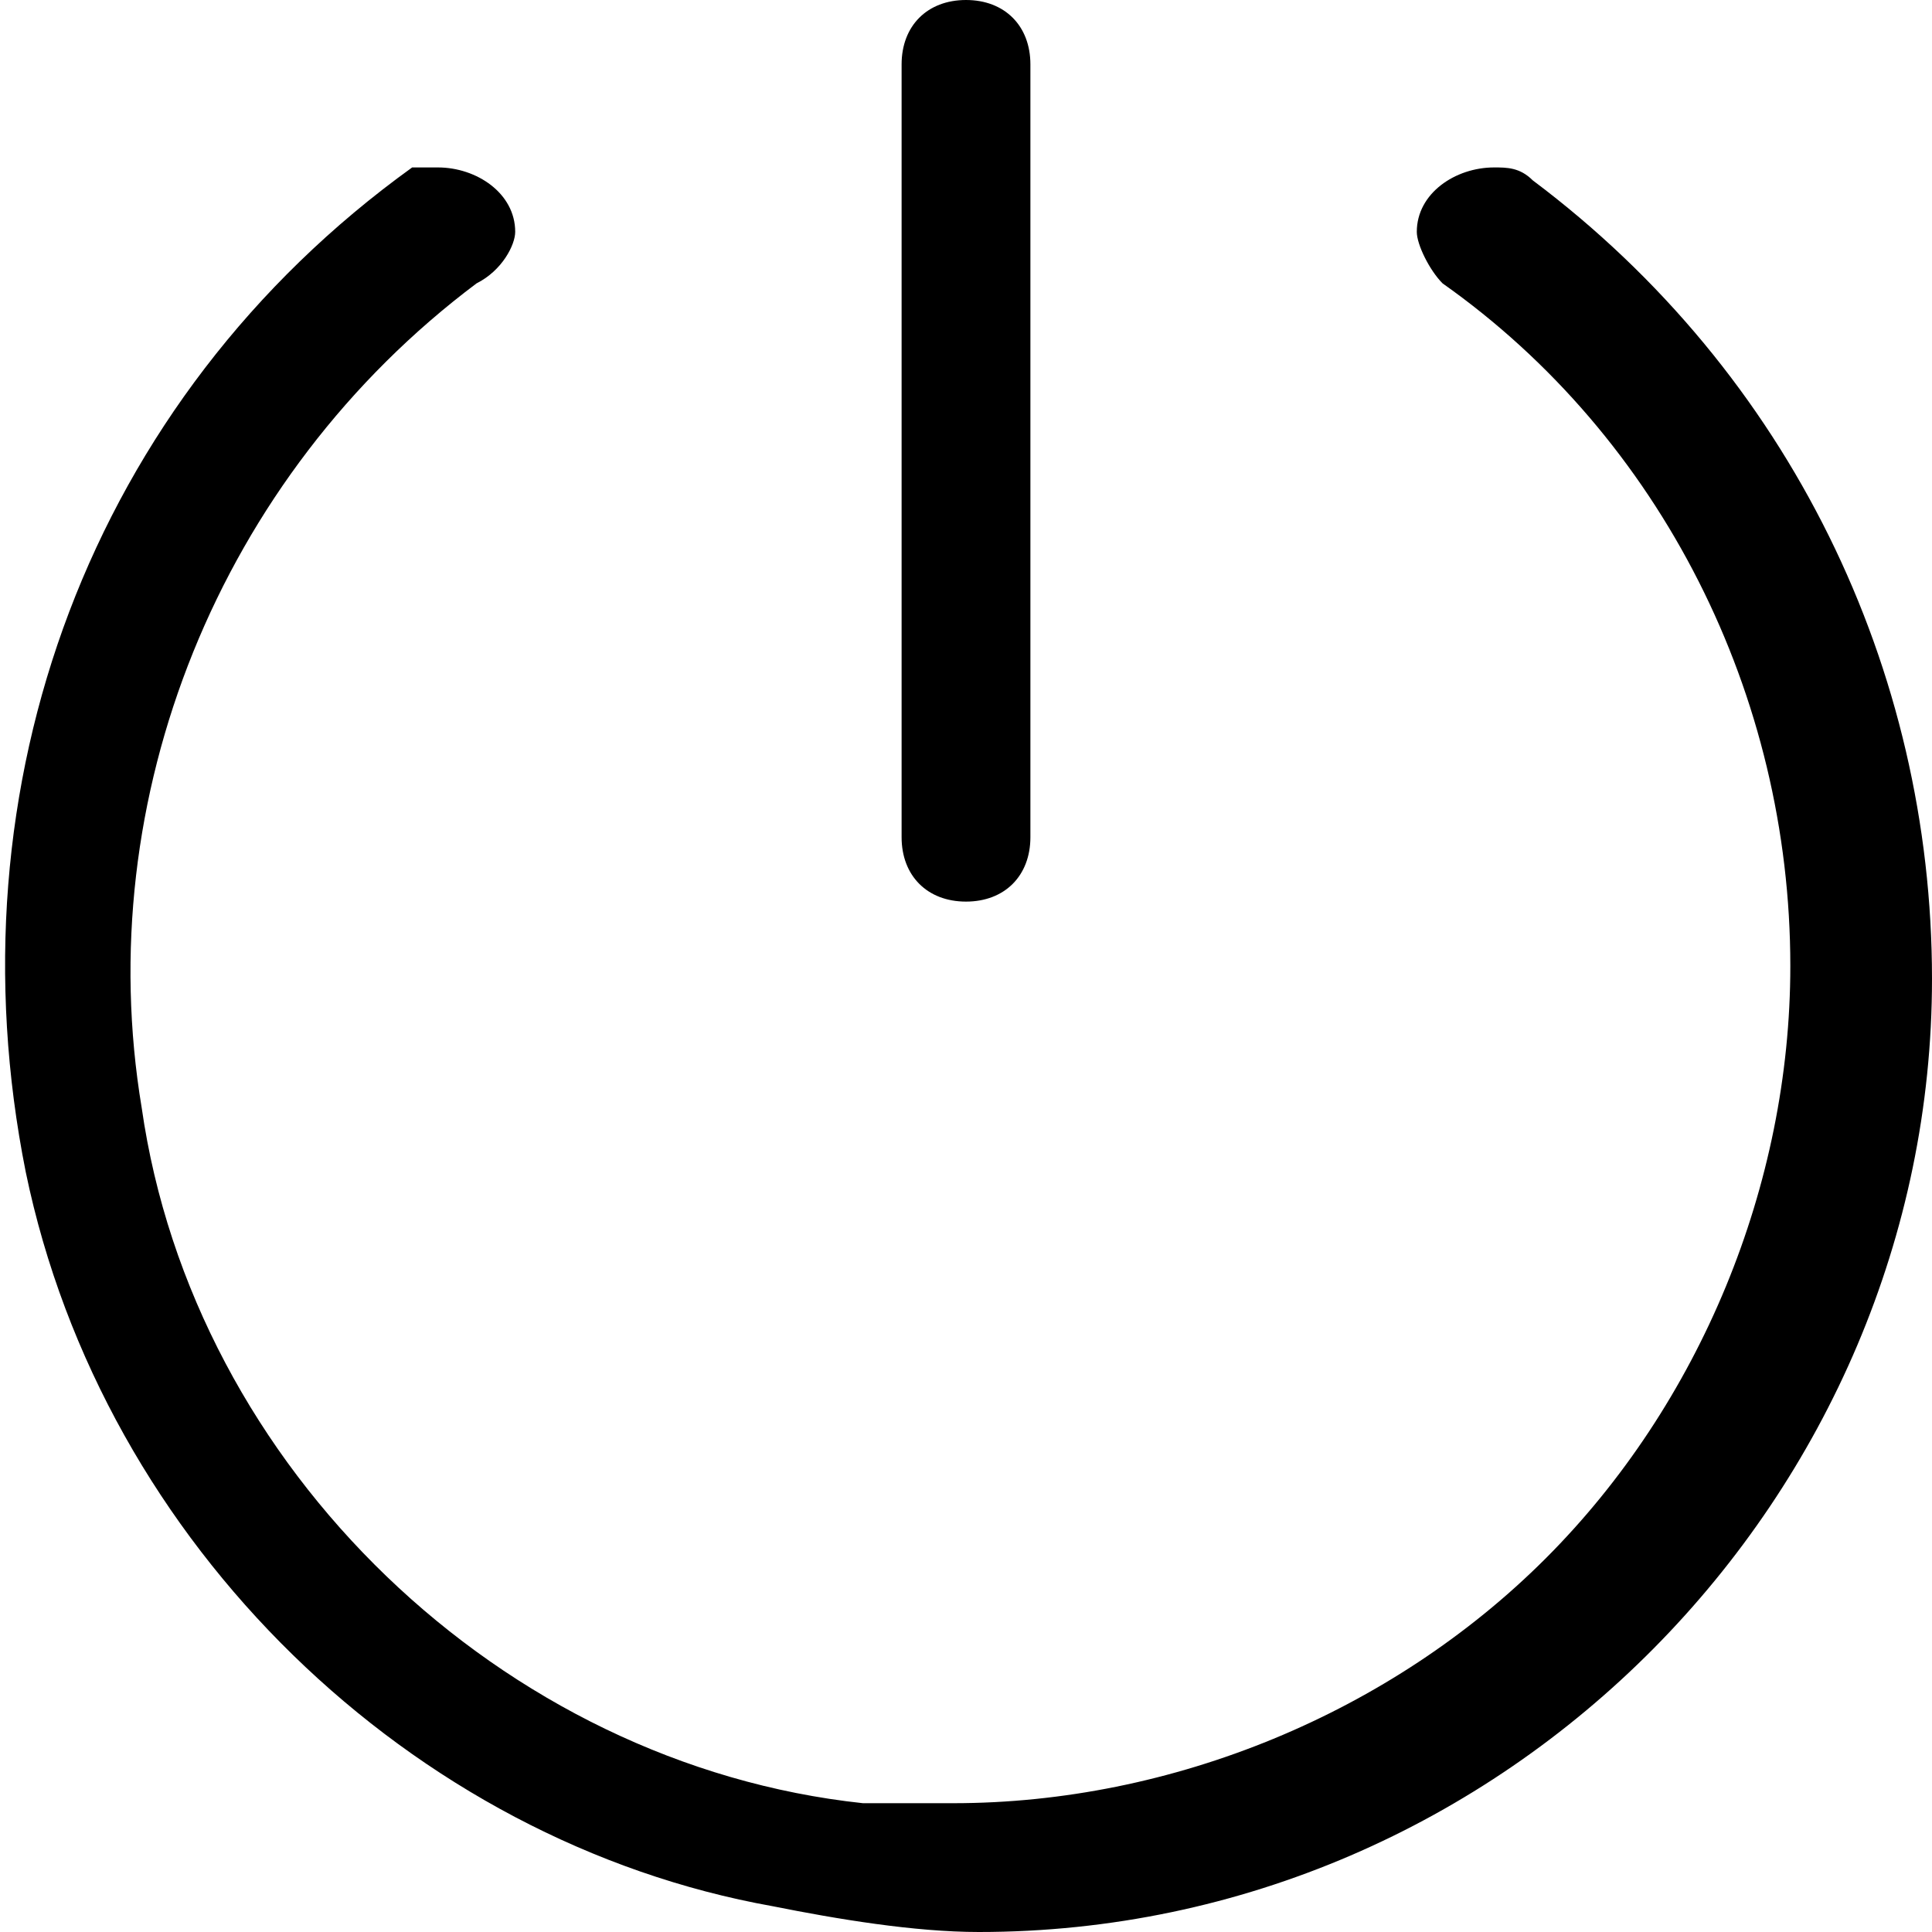 <?xml version="1.0" encoding="utf-8"?>
<!-- Generator: Adobe Illustrator 27.5.0, SVG Export Plug-In . SVG Version: 6.00 Build 0)  -->
<svg version="1.1" id="Layer_1" xmlns="http://www.w3.org/2000/svg" xmlns:xlink="http://www.w3.org/1999/xlink" x="0px" y="0px"
	 viewBox="0 0 15 15" style="enable-background:new 0 0 15 15;" xml:space="preserve">
<g>
	<path d="M7.5,7C7.2,7,7,6.8,7,6.5v-6C7,0.2,7.2,0,7.5,0S8,0.2,8,0.5v6C8,6.8,7.8,7,7.5,7z"/>
</g>
<g>
	<path d="M7.6,15c-0.5,0-1.1-0.1-1.6-0.2C3.2,14.3,0.8,12,0.2,9.1c-0.6-3,0.5-6,3-7.8c0,0,0.1,0,0.2,0C3.7,1.3,4,1.5,4,1.8
		c0,0.1-0.1,0.3-0.3,0.4c-2,1.5-3,4-2.6,6.4c0.4,2.8,2.8,5.1,5.6,5.4c0.3,0,0.5,0,0.7,0c0,0,0,0,0,0c1.7,0,3.4-0.7,4.6-1.9
		c1.2-1.2,1.9-2.9,1.9-4.6c0-2.1-1-4.1-2.7-5.3C11.1,2.1,11,1.9,11,1.8c0-0.3,0.3-0.5,0.6-0.5c0.1,0,0.2,0,0.3,0.1
		c2,1.5,3.1,3.8,3.1,6.2C15,11.6,11.7,15,7.6,15C7.6,15,7.6,15,7.6,15z"/>
</g>
</svg>
